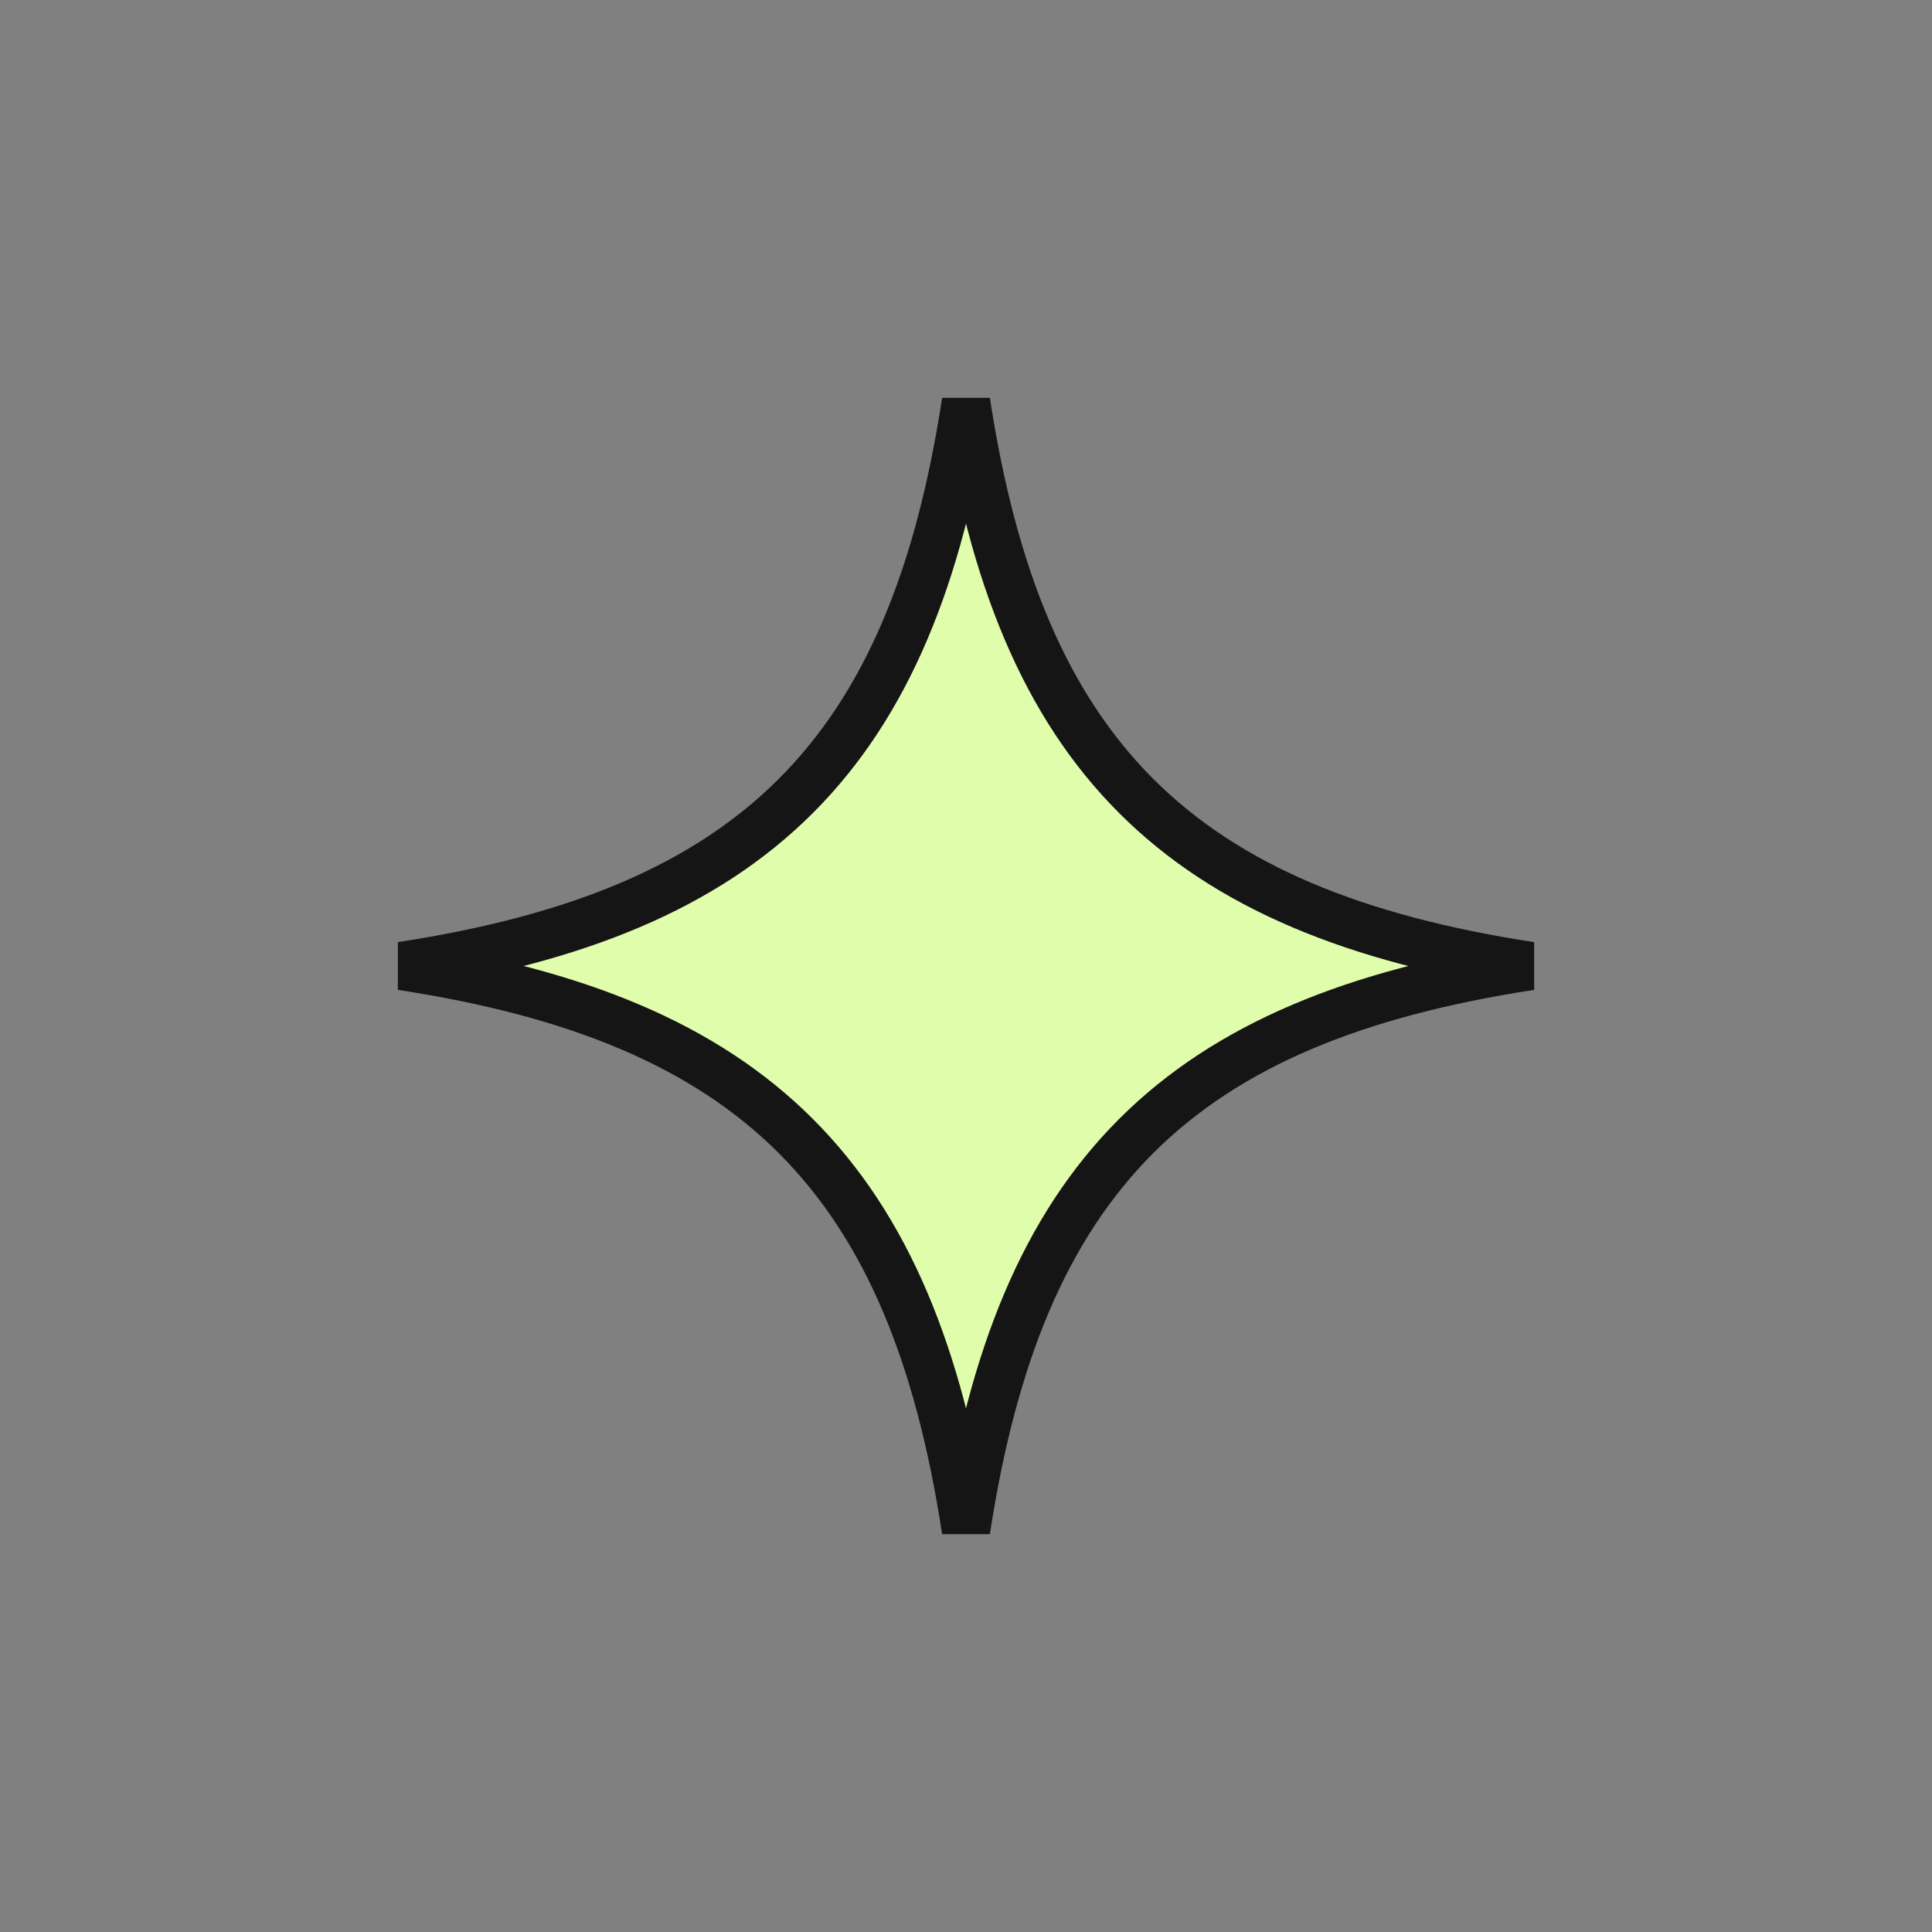 <svg width="40" height="40" viewBox="0 0 40 40" fill="none" xmlns="http://www.w3.org/2000/svg">
<rect x="0" y="0" width="40" height="40" fill="#808080" stroke="none"/>
<path d="M23.522 23.522C21.631 25.414 20.554 28.071 20 31.687C19.446 28.071 18.369 25.414 16.478 23.522C14.586 21.63 11.929 20.554 8.313 20C11.929 19.445 14.586 18.369 16.478 16.478C18.369 14.586 19.446 11.929 20 8.313C20.554 11.929 21.631 14.586 23.522 16.478C25.414 18.37 28.071 19.446 31.687 20C28.071 20.555 25.414 21.631 23.522 23.522Z" fill="#E0FDAC" stroke="#151515"/>
</svg>

